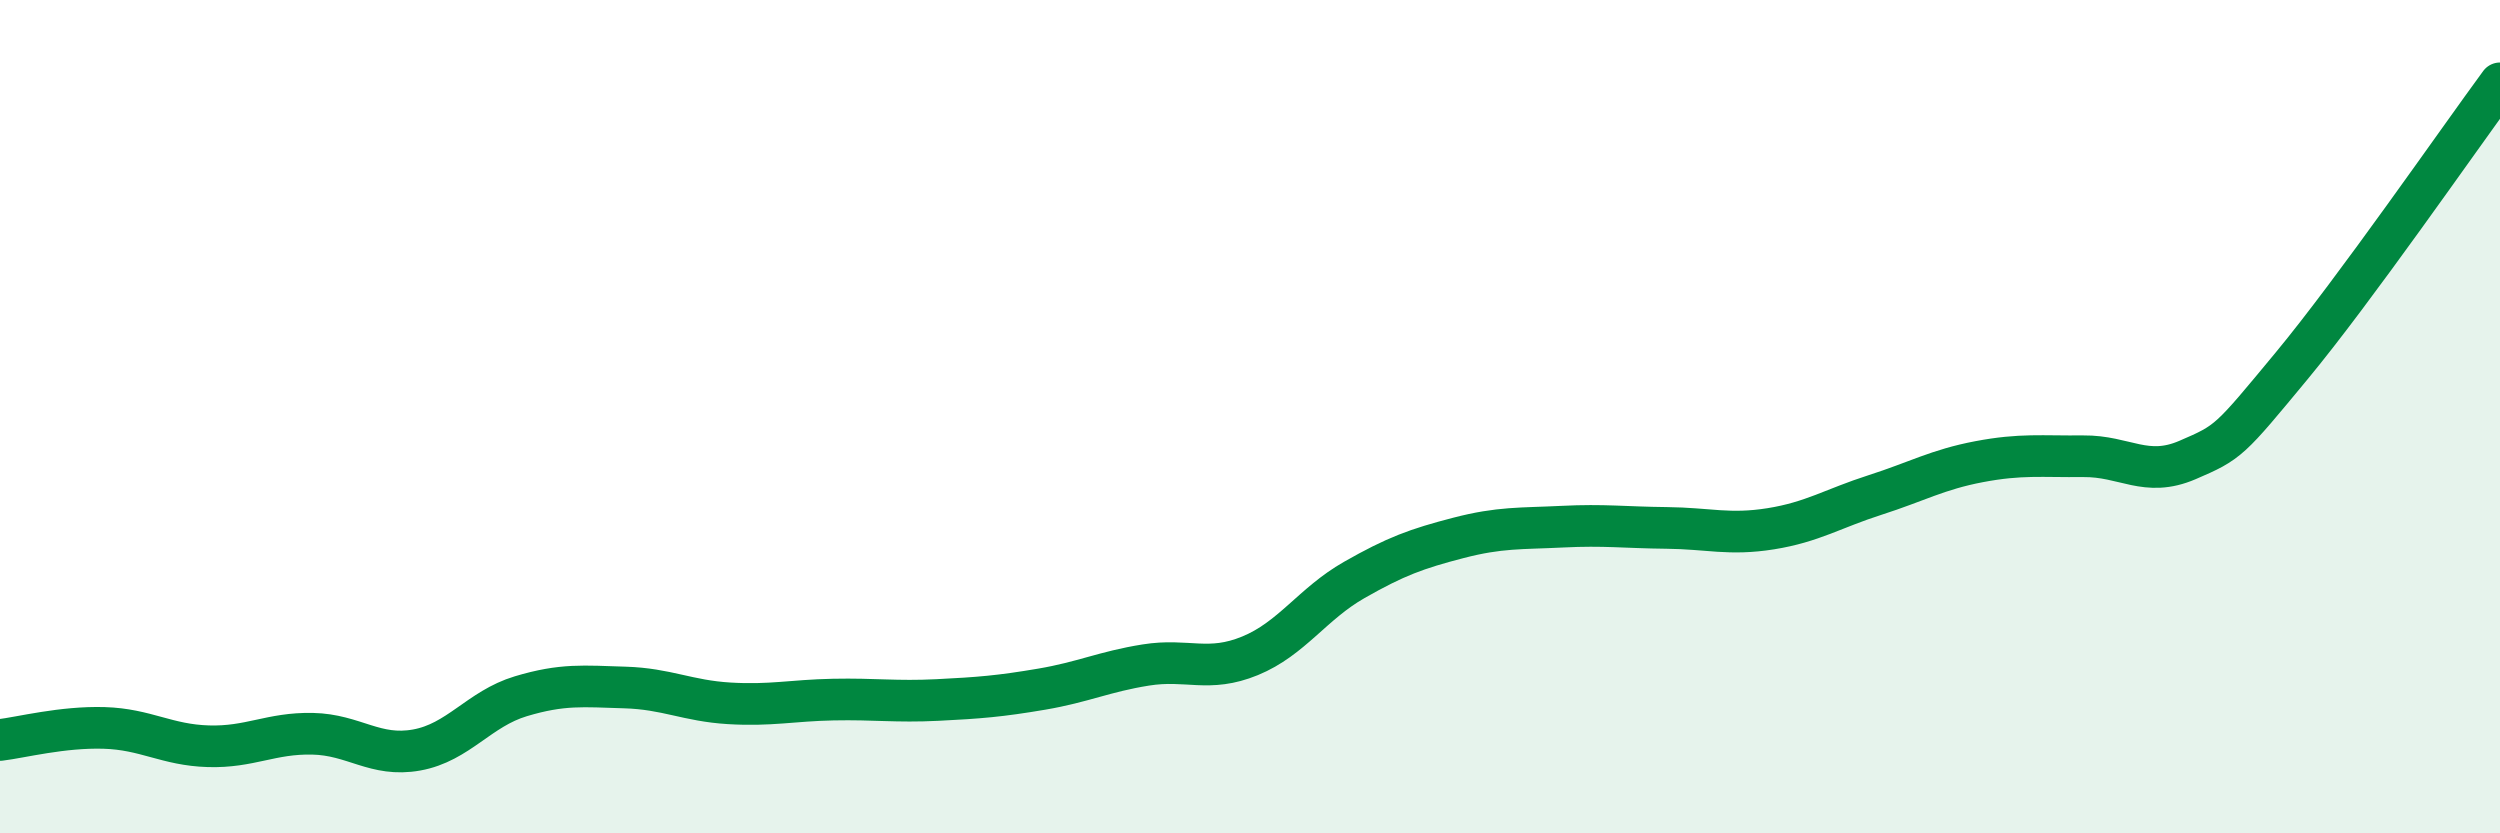 
    <svg width="60" height="20" viewBox="0 0 60 20" xmlns="http://www.w3.org/2000/svg">
      <path
        d="M 0,17.76 C 0.5,17.7 1.5,17.44 2.5,17.47 C 3.5,17.5 4,17.88 5,17.91 C 6,17.94 6.5,17.59 7.5,17.61 C 8.5,17.63 9,18.18 10,18 C 11,17.82 11.5,17.01 12.5,16.71 C 13.5,16.41 14,16.47 15,16.5 C 16,16.53 16.5,16.82 17.5,16.88 C 18.5,16.94 19,16.81 20,16.79 C 21,16.77 21.5,16.85 22.5,16.8 C 23.5,16.75 24,16.71 25,16.54 C 26,16.37 26.5,16.12 27.5,15.96 C 28.5,15.8 29,16.15 30,15.74 C 31,15.33 31.5,14.49 32.5,13.92 C 33.5,13.35 34,13.17 35,12.91 C 36,12.65 36.5,12.69 37.5,12.64 C 38.5,12.59 39,12.66 40,12.67 C 41,12.68 41.5,12.85 42.5,12.69 C 43.5,12.53 44,12.2 45,11.88 C 46,11.56 46.5,11.27 47.5,11.08 C 48.5,10.89 49,10.96 50,10.95 C 51,10.94 51.5,11.47 52.5,11.04 C 53.5,10.61 53.5,10.59 55,8.78 C 56.5,6.97 59,3.36 60,2L60 20L0 20Z"
        fill="#008740"
        opacity="0.1"
        stroke-linecap="round"
        stroke-linejoin="round"
      />
      <path
        d="M 0,17.76 C 0.5,17.7 1.5,17.44 2.5,17.47 C 3.5,17.5 4,17.88 5,17.91 C 6,17.94 6.5,17.59 7.5,17.61 C 8.5,17.63 9,18.18 10,18 C 11,17.82 11.5,17.01 12.5,16.71 C 13.5,16.41 14,16.47 15,16.5 C 16,16.53 16.5,16.82 17.5,16.88 C 18.5,16.94 19,16.81 20,16.79 C 21,16.77 21.5,16.85 22.5,16.8 C 23.5,16.75 24,16.71 25,16.54 C 26,16.37 26.5,16.12 27.5,15.96 C 28.5,15.8 29,16.15 30,15.74 C 31,15.33 31.5,14.49 32.5,13.92 C 33.5,13.35 34,13.17 35,12.91 C 36,12.65 36.5,12.69 37.5,12.64 C 38.5,12.59 39,12.66 40,12.67 C 41,12.68 41.5,12.85 42.5,12.69 C 43.5,12.53 44,12.2 45,11.88 C 46,11.56 46.5,11.27 47.5,11.08 C 48.5,10.89 49,10.96 50,10.95 C 51,10.94 51.5,11.47 52.5,11.04 C 53.5,10.61 53.5,10.59 55,8.78 C 56.5,6.97 59,3.36 60,2"
        stroke="#008740"
        stroke-width="1"
        fill="none"
        stroke-linecap="round"
        stroke-linejoin="round"
      />
    </svg>
  